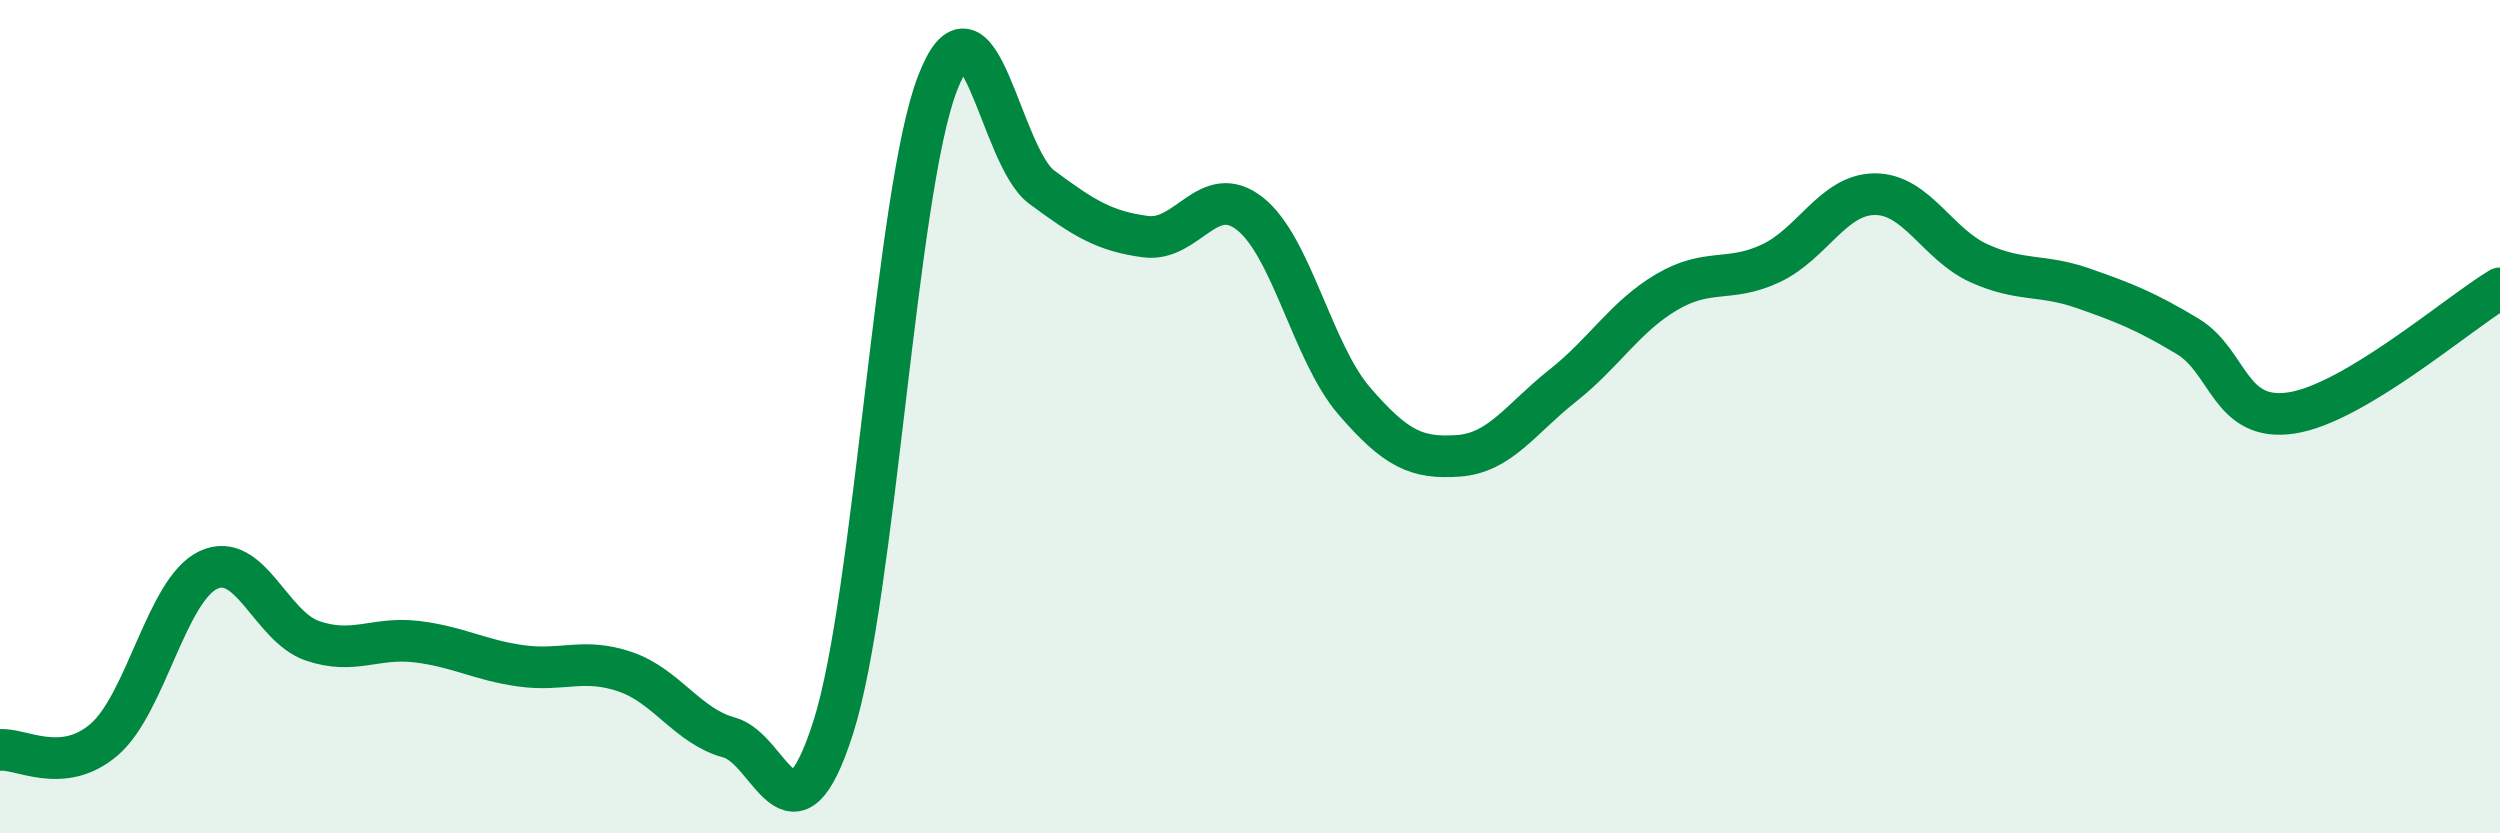 
    <svg width="60" height="20" viewBox="0 0 60 20" xmlns="http://www.w3.org/2000/svg">
      <path
        d="M 0,18 C 0.5,17.95 1.5,18.61 2.5,17.75 C 3.5,16.89 4,14.15 5,13.68 C 6,13.21 6.5,15.04 7.5,15.38 C 8.5,15.72 9,15.28 10,15.4 C 11,15.52 11.5,15.84 12.5,15.98 C 13.5,16.12 14,15.78 15,16.12 C 16,16.46 16.5,17.43 17.5,17.7 C 18.5,17.97 19,20.59 20,17.45 C 21,14.31 21.5,4.59 22.5,2 C 23.5,-0.59 24,3.75 25,4.49 C 26,5.23 26.5,5.55 27.5,5.68 C 28.5,5.81 29,4.34 30,5.13 C 31,5.92 31.5,8.46 32.5,9.62 C 33.5,10.78 34,11.01 35,10.94 C 36,10.87 36.5,10.05 37.5,9.26 C 38.5,8.47 39,7.6 40,7.01 C 41,6.42 41.5,6.79 42.5,6.32 C 43.5,5.85 44,4.66 45,4.66 C 46,4.66 46.5,5.87 47.5,6.32 C 48.5,6.77 49,6.57 50,6.92 C 51,7.27 51.5,7.47 52.5,8.07 C 53.5,8.67 53.5,10.14 55,9.91 C 56.5,9.68 59,7.52 60,6.92L60 20L0 20Z"
        fill="#008740"
        opacity="0.1"
        stroke-linecap="round"
        stroke-linejoin="round"
      />
      <path
        d="M 0,18 C 0.5,17.95 1.5,18.61 2.5,17.75 C 3.5,16.89 4,14.15 5,13.68 C 6,13.21 6.5,15.04 7.5,15.38 C 8.5,15.72 9,15.28 10,15.4 C 11,15.52 11.5,15.84 12.5,15.98 C 13.5,16.12 14,15.78 15,16.12 C 16,16.46 16.5,17.43 17.5,17.7 C 18.5,17.97 19,20.59 20,17.45 C 21,14.31 21.5,4.59 22.5,2 C 23.5,-0.59 24,3.75 25,4.49 C 26,5.23 26.5,5.55 27.5,5.68 C 28.5,5.81 29,4.34 30,5.13 C 31,5.92 31.5,8.46 32.5,9.62 C 33.5,10.78 34,11.01 35,10.94 C 36,10.87 36.5,10.05 37.5,9.26 C 38.5,8.47 39,7.6 40,7.01 C 41,6.42 41.5,6.79 42.5,6.32 C 43.5,5.85 44,4.66 45,4.66 C 46,4.66 46.5,5.87 47.5,6.32 C 48.5,6.77 49,6.57 50,6.92 C 51,7.27 51.5,7.47 52.5,8.07 C 53.5,8.67 53.5,10.14 55,9.91 C 56.5,9.68 59,7.52 60,6.92"
        stroke="#008740"
        stroke-width="1"
        fill="none"
        stroke-linecap="round"
        stroke-linejoin="round"
      />
    </svg>
  